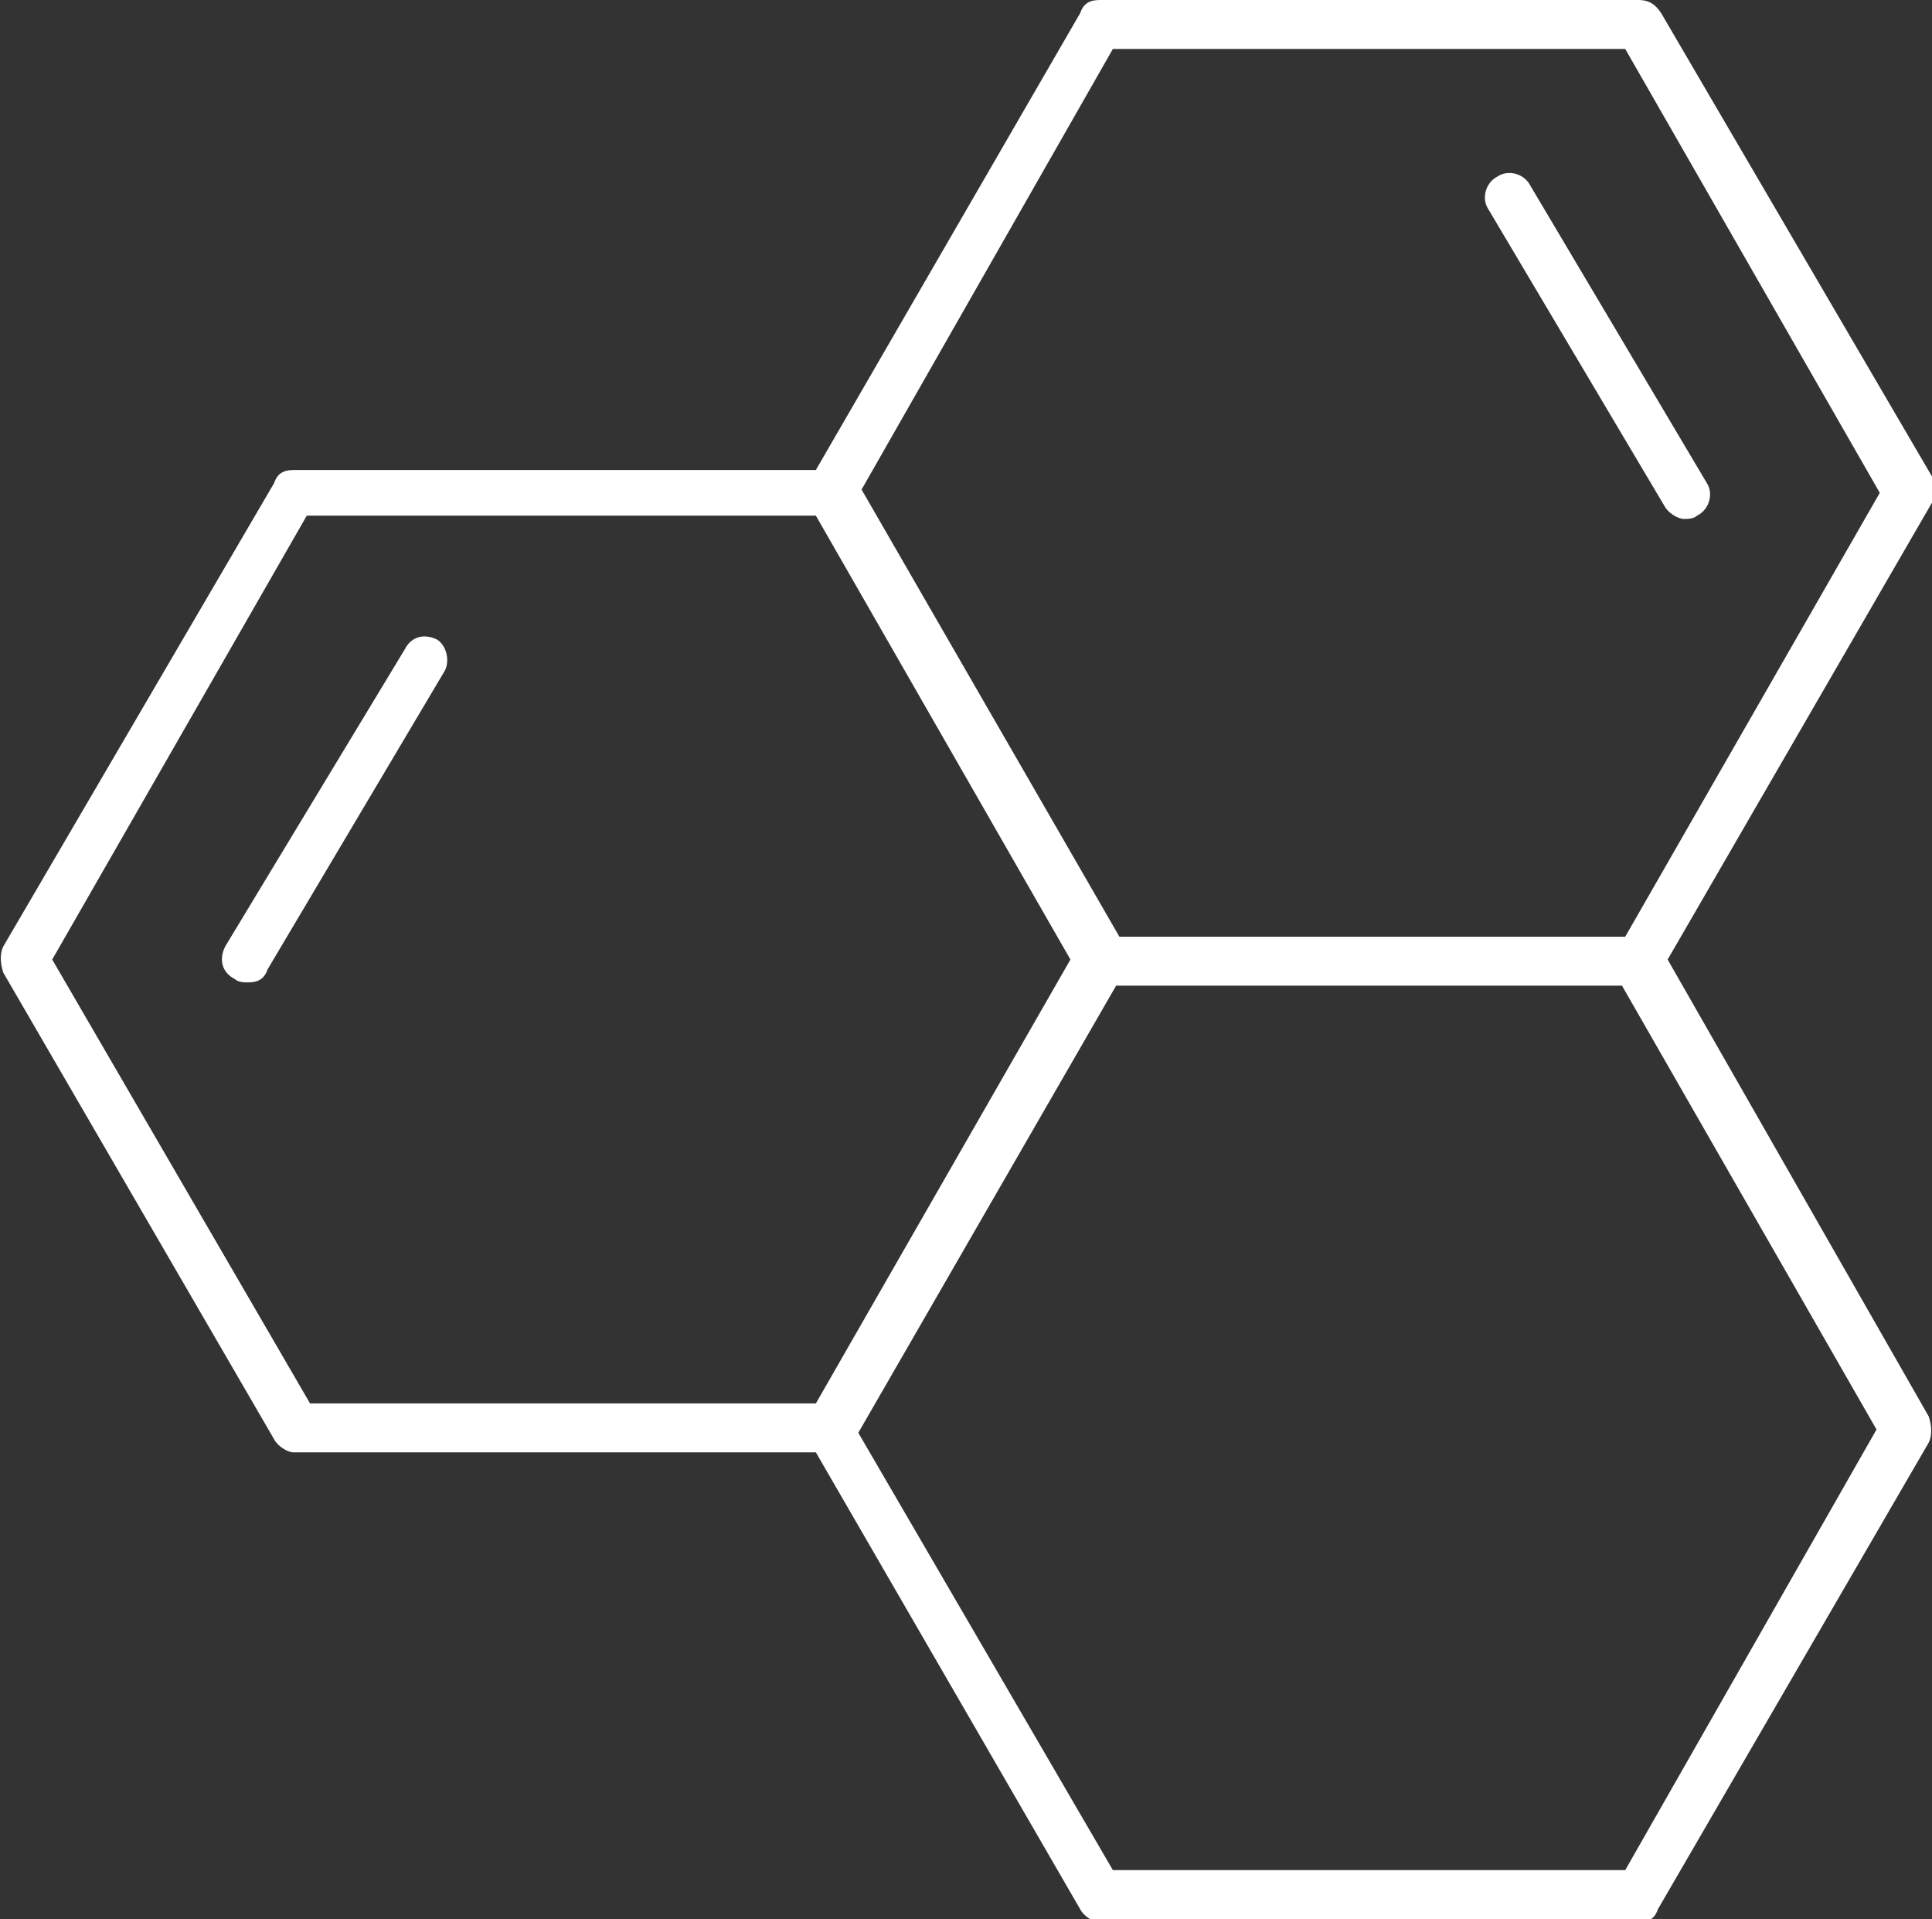 <?xml version="1.0" encoding="UTF-8"?> <!-- Generator: Adobe Illustrator 24.3.0, SVG Export Plug-In . SVG Version: 6.00 Build 0) --> <svg xmlns="http://www.w3.org/2000/svg" xmlns:xlink="http://www.w3.org/1999/xlink" version="1.1" id="Layer_1" x="0px" y="0px" viewBox="0 0 59.2 58.8" style="enable-background:new 0 0 59.2 58.8;" xml:space="preserve"><rect x="0" y="0" width="59.2" height="58.8" fill="#333333" stroke="none"/> <style type="text/css"> .st0{fill:#FFFFFF;} </style> <path class="st0" d="M51.1,29.4l8.1-14c0.1-0.2,0.1-0.5,0-0.8L50.9,0.4C50.7,0.1,50.5,0,50.2,0H33.7c-0.3,0-0.5,0.1-0.6,0.4l-8.1,14 H9c-0.3,0-0.5,0.1-0.6,0.4L0.1,29c-0.1,0.2-0.1,0.5,0,0.8l8.3,14.3c0.1,0.2,0.4,0.4,0.6,0.4h16l8.1,14c0.1,0.2,0.4,0.4,0.6,0.4h16.5 c0.3,0,0.5-0.1,0.6-0.4l8.3-14.3c0.1-0.2,0.1-0.5,0-0.8L51.1,29.4z M34.1,1.5h15.7l7.8,13.6l-7.8,13.6H34.3l-7.9-13.7L34.1,1.5z M1.6,29.4l7.8-13.6H25l7.8,13.6L25,43H9.5L1.6,29.4z M49.8,57.3H34.1l-7.8-13.4l7.9-13.7h15.5l7.8,13.6L49.8,57.3z"></path> <path class="st0" d="M13.4,19.6c-0.4-0.2-0.8-0.1-1,0.3L6.9,29c-0.2,0.4-0.1,0.8,0.3,1c0.1,0.1,0.3,0.1,0.4,0.1 c0.3,0,0.5-0.1,0.6-0.4l5.4-9.1C13.8,20.3,13.7,19.8,13.4,19.6z"></path> <path class="st0" d="M51,15.5c0.1,0.2,0.4,0.4,0.6,0.4c0.1,0,0.3,0,0.4-0.1c0.4-0.2,0.5-0.7,0.3-1l-5.4-9.1c-0.2-0.4-0.7-0.5-1-0.3 c-0.4,0.2-0.5,0.7-0.3,1L51,15.5z"></path> </svg> 